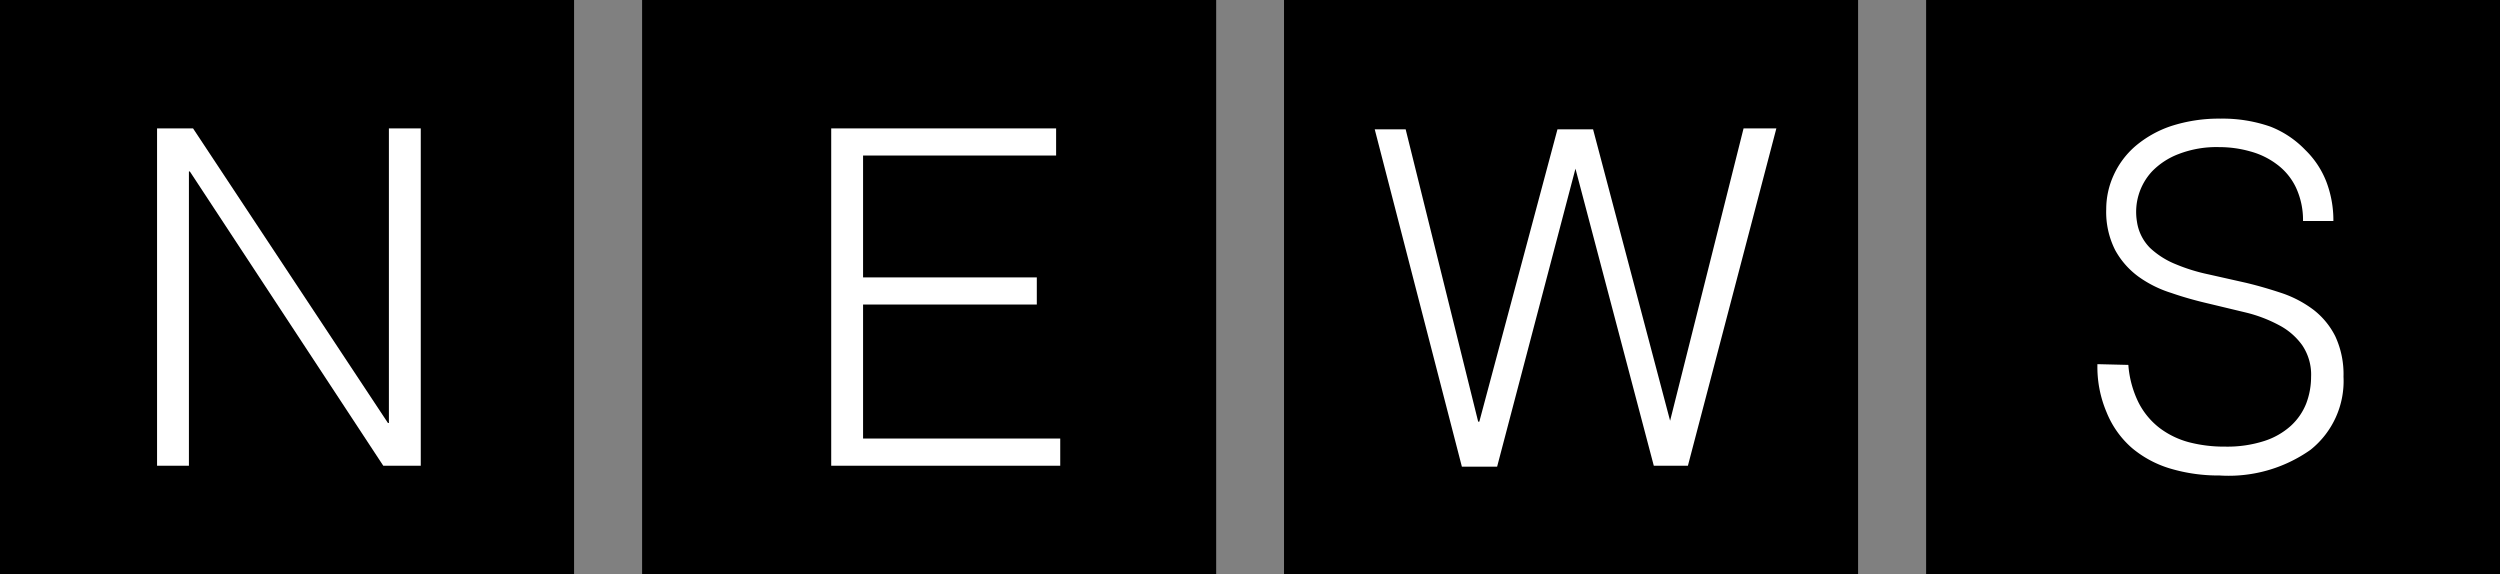 <svg xmlns="http://www.w3.org/2000/svg" width="133.39" height="30.63" viewBox="0 0 133.39 30.63"><rect x="0" y="0" width="133.39" height="30.63" fill="#808080" stroke="none"/><defs><style>.cls-1{fill:#fff;}</style></defs><g id="レイヤー_2" data-name="レイヤー 2"><g id="デザイン"><rect width="30.63" height="30.63"/><rect x="34.26" width="30.63" height="30.63"/><rect x="68.51" width="30.63" height="30.63"/><rect x="102.77" width="30.63" height="30.63"/><path class="cls-1" d="M44.35,24.85v-18h12V8.3H46.05v6.5h9.27v1.45H46.05V23.4H56.57v1.45Z"/><path class="cls-1" d="M89.11,22.45h0l3.92-15.6h1.75l-4.72,18H88.24L84.06,9h0l-4.18,15.9H78l-4.65-18H75l3.87,15.6h.06l4.17-15.6H85Z"/><path class="cls-1" d="M113.56,19.47a5.45,5.45,0,0,0,.54,2,4,4,0,0,0,1.12,1.36,4.53,4.53,0,0,0,1.59.77,7.43,7.43,0,0,0,1.92.23,6.43,6.43,0,0,0,2.08-.3,3.89,3.89,0,0,0,1.42-.81,3.22,3.22,0,0,0,.82-1.19,4,4,0,0,0,.26-1.42,2.79,2.79,0,0,0-.48-1.7,3.54,3.54,0,0,0-1.23-1.06,7.5,7.5,0,0,0-1.75-.67l-2-.48c-.69-.16-1.37-.35-2-.57a6.1,6.1,0,0,1-1.75-.87,4.33,4.33,0,0,1-1.24-1.41,4.49,4.49,0,0,1-.48-2.19,4.36,4.36,0,0,1,.39-1.8,4.51,4.51,0,0,1,1.15-1.55,5.78,5.78,0,0,1,1.91-1.08,8.25,8.25,0,0,1,2.65-.4,7.71,7.71,0,0,1,2.67.43A5.21,5.21,0,0,1,123,8a4.77,4.77,0,0,1,1.13,1.71,5.77,5.77,0,0,1,.37,2.08h-1.62A4.1,4.1,0,0,0,122.5,10a3.3,3.3,0,0,0-1-1.22,4.15,4.15,0,0,0-1.43-.7,6,6,0,0,0-1.65-.23,5.61,5.61,0,0,0-2.18.37,3.9,3.9,0,0,0-1.42.93,3.18,3.18,0,0,0-.8,2.68,2.49,2.49,0,0,0,.7,1.4,4.4,4.4,0,0,0,1.35.86,9.67,9.67,0,0,0,1.77.55l2,.45c.67.16,1.31.35,1.94.56a6,6,0,0,1,1.66.88,4.11,4.11,0,0,1,1.16,1.41,4.8,4.8,0,0,1,.44,2.16A4.69,4.69,0,0,1,123.28,24a7.57,7.57,0,0,1-4.85,1.37,9,9,0,0,1-2.6-.36,5.71,5.71,0,0,1-2.07-1.1A5,5,0,0,1,112.4,22a6.17,6.17,0,0,1-.49-2.57Z"/><path class="cls-1" d="M10.13,9.15h-.05v15.7H8.38v-18H10.3L20.7,22.57h.05V6.85h1.7v18h-2Z"/></g></g></svg>